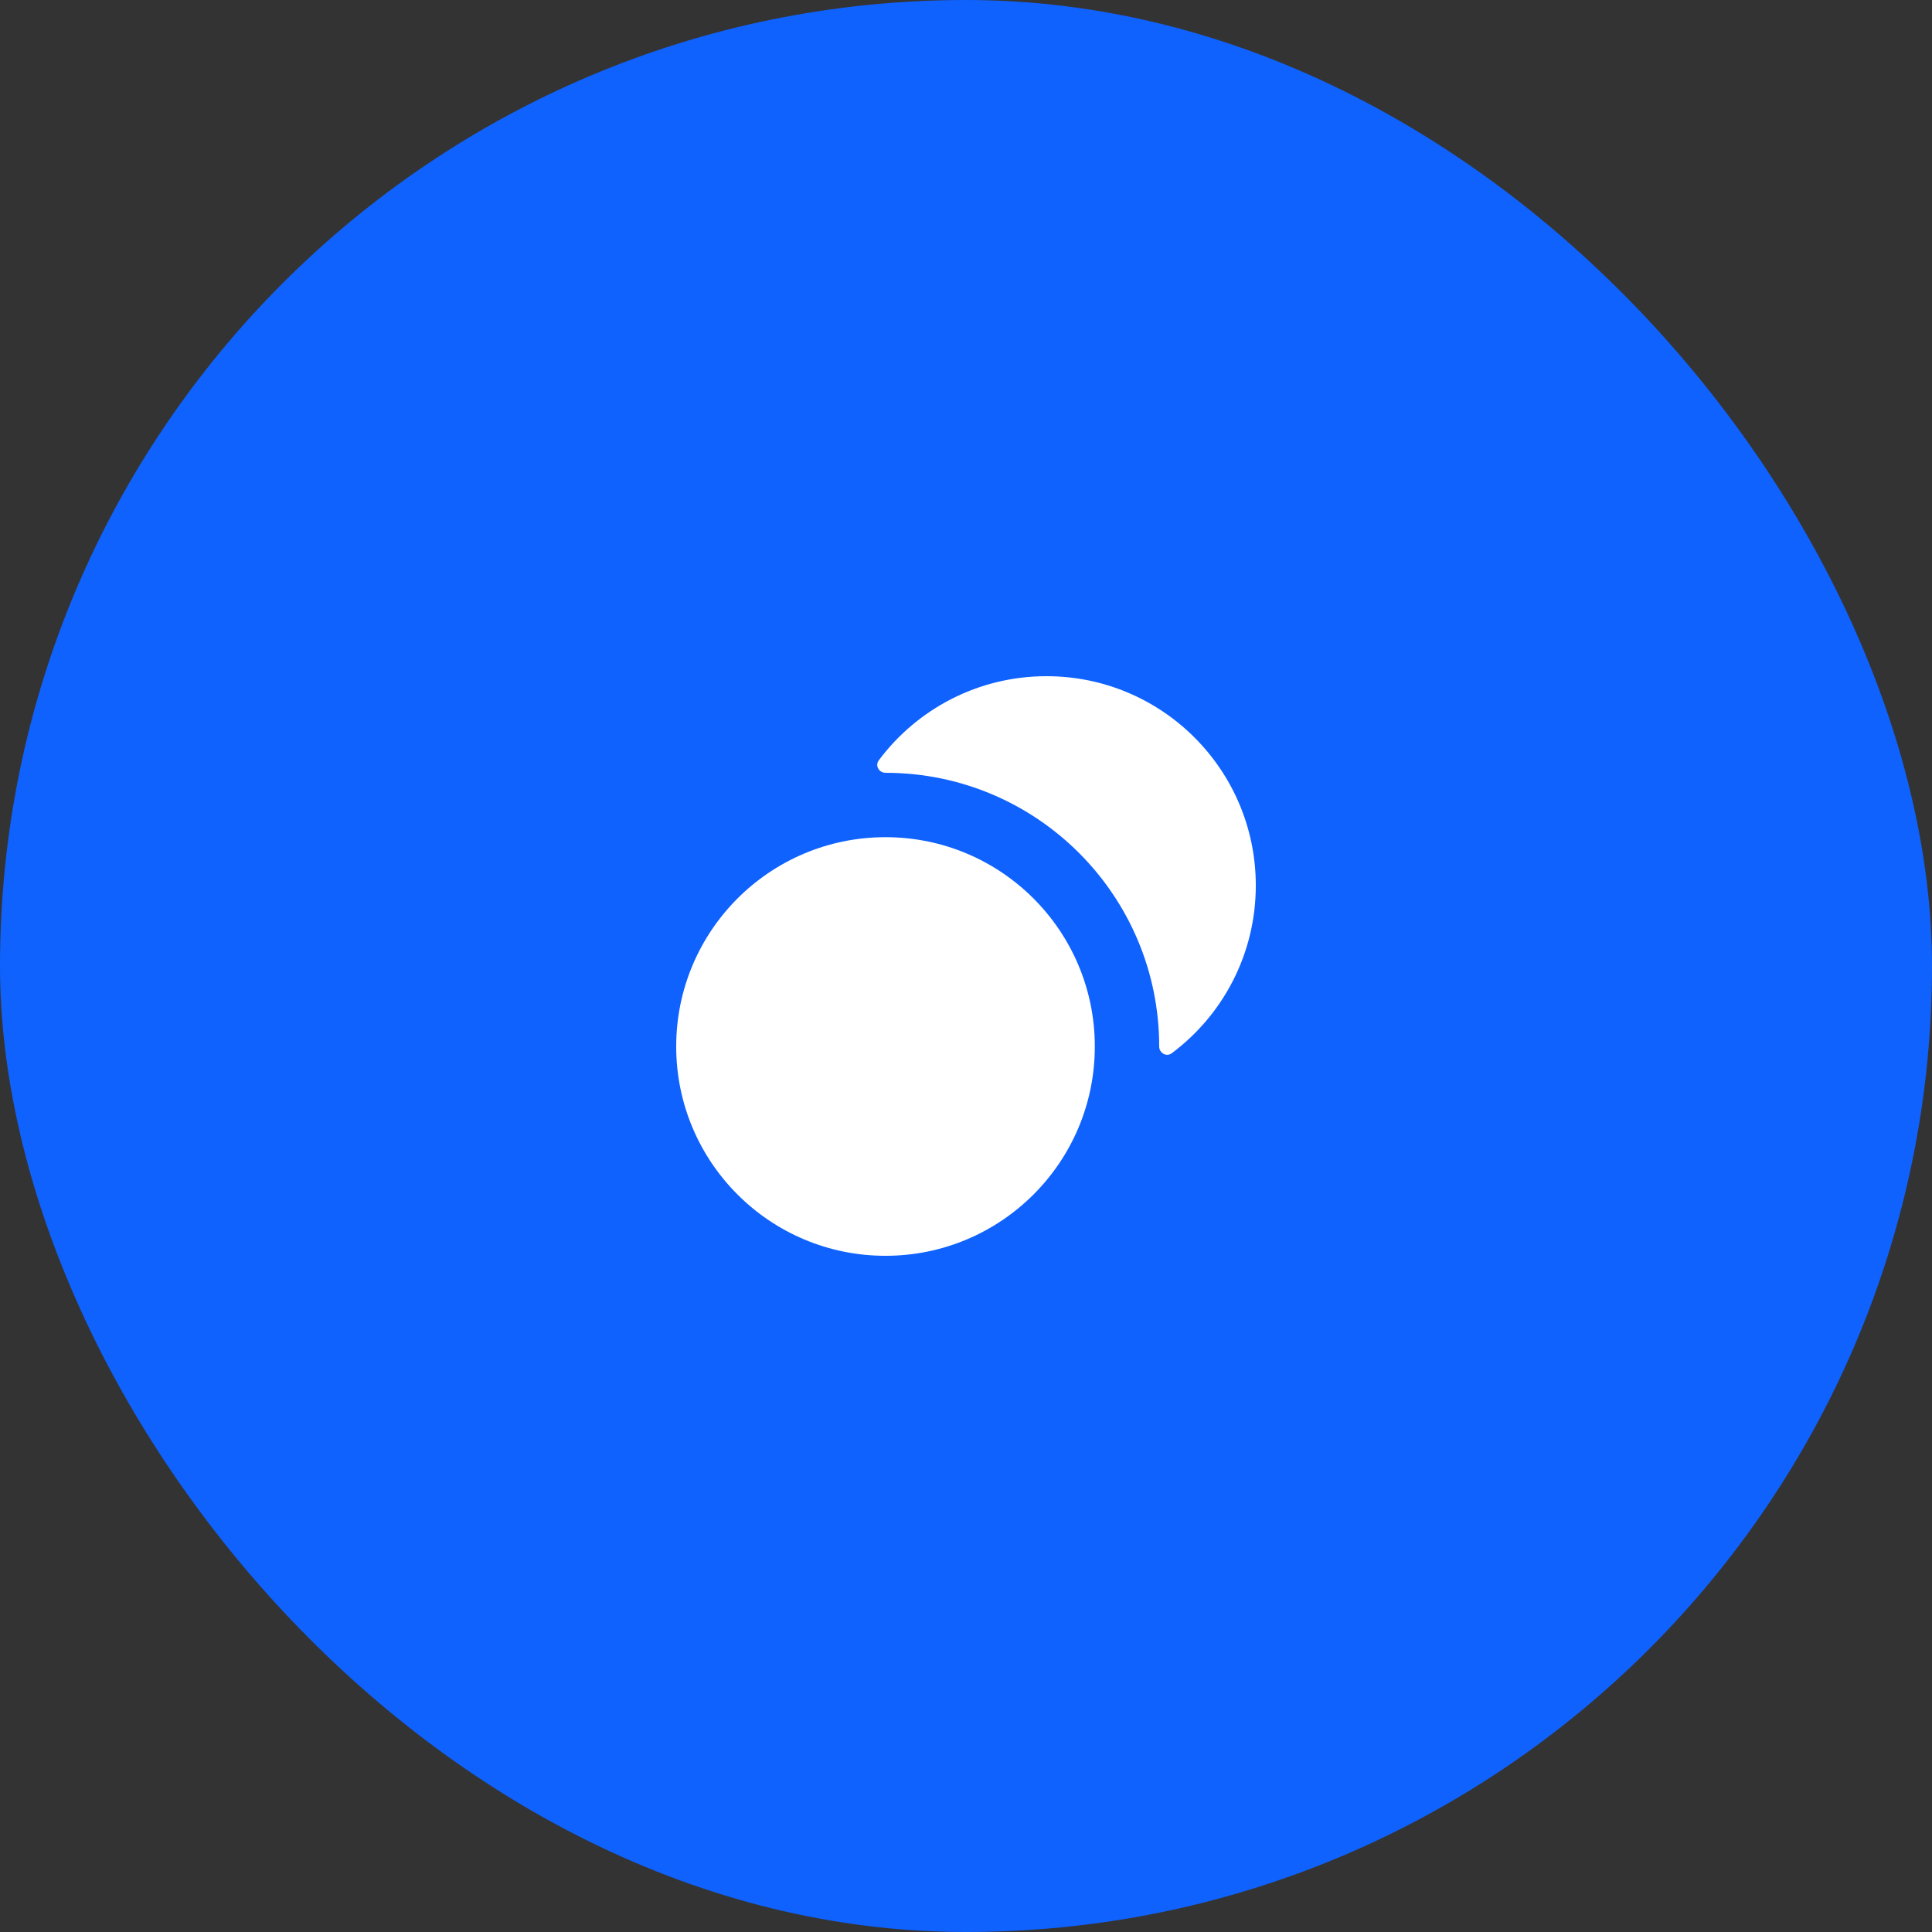 <?xml version="1.0" encoding="UTF-8"?> <svg xmlns="http://www.w3.org/2000/svg" width="40" height="40" viewBox="0 0 40 40" fill="none"><rect x="0" y="0" width="40" height="40" fill="#333333" stroke="none"/><rect width="40" height="40" rx="20" fill="#0F62FE"></rect><path d="M14 21.667C14 24.06 15.94 26 18.333 26C20.727 26 22.667 24.06 22.667 21.667C22.667 19.273 20.727 17.333 18.333 17.333C15.94 17.333 14 19.273 14 21.667Z" fill="white"></path><path d="M18.194 15.742C18.113 15.851 18.198 16 18.334 16V16C21.463 16 24 18.537 24 21.667V21.667C24 21.802 24.15 21.888 24.259 21.807C25.316 21.017 26 19.755 26 18.333C26 15.94 24.06 14 21.667 14C20.246 14 18.984 14.684 18.194 15.742Z" fill="white"></path></svg> 